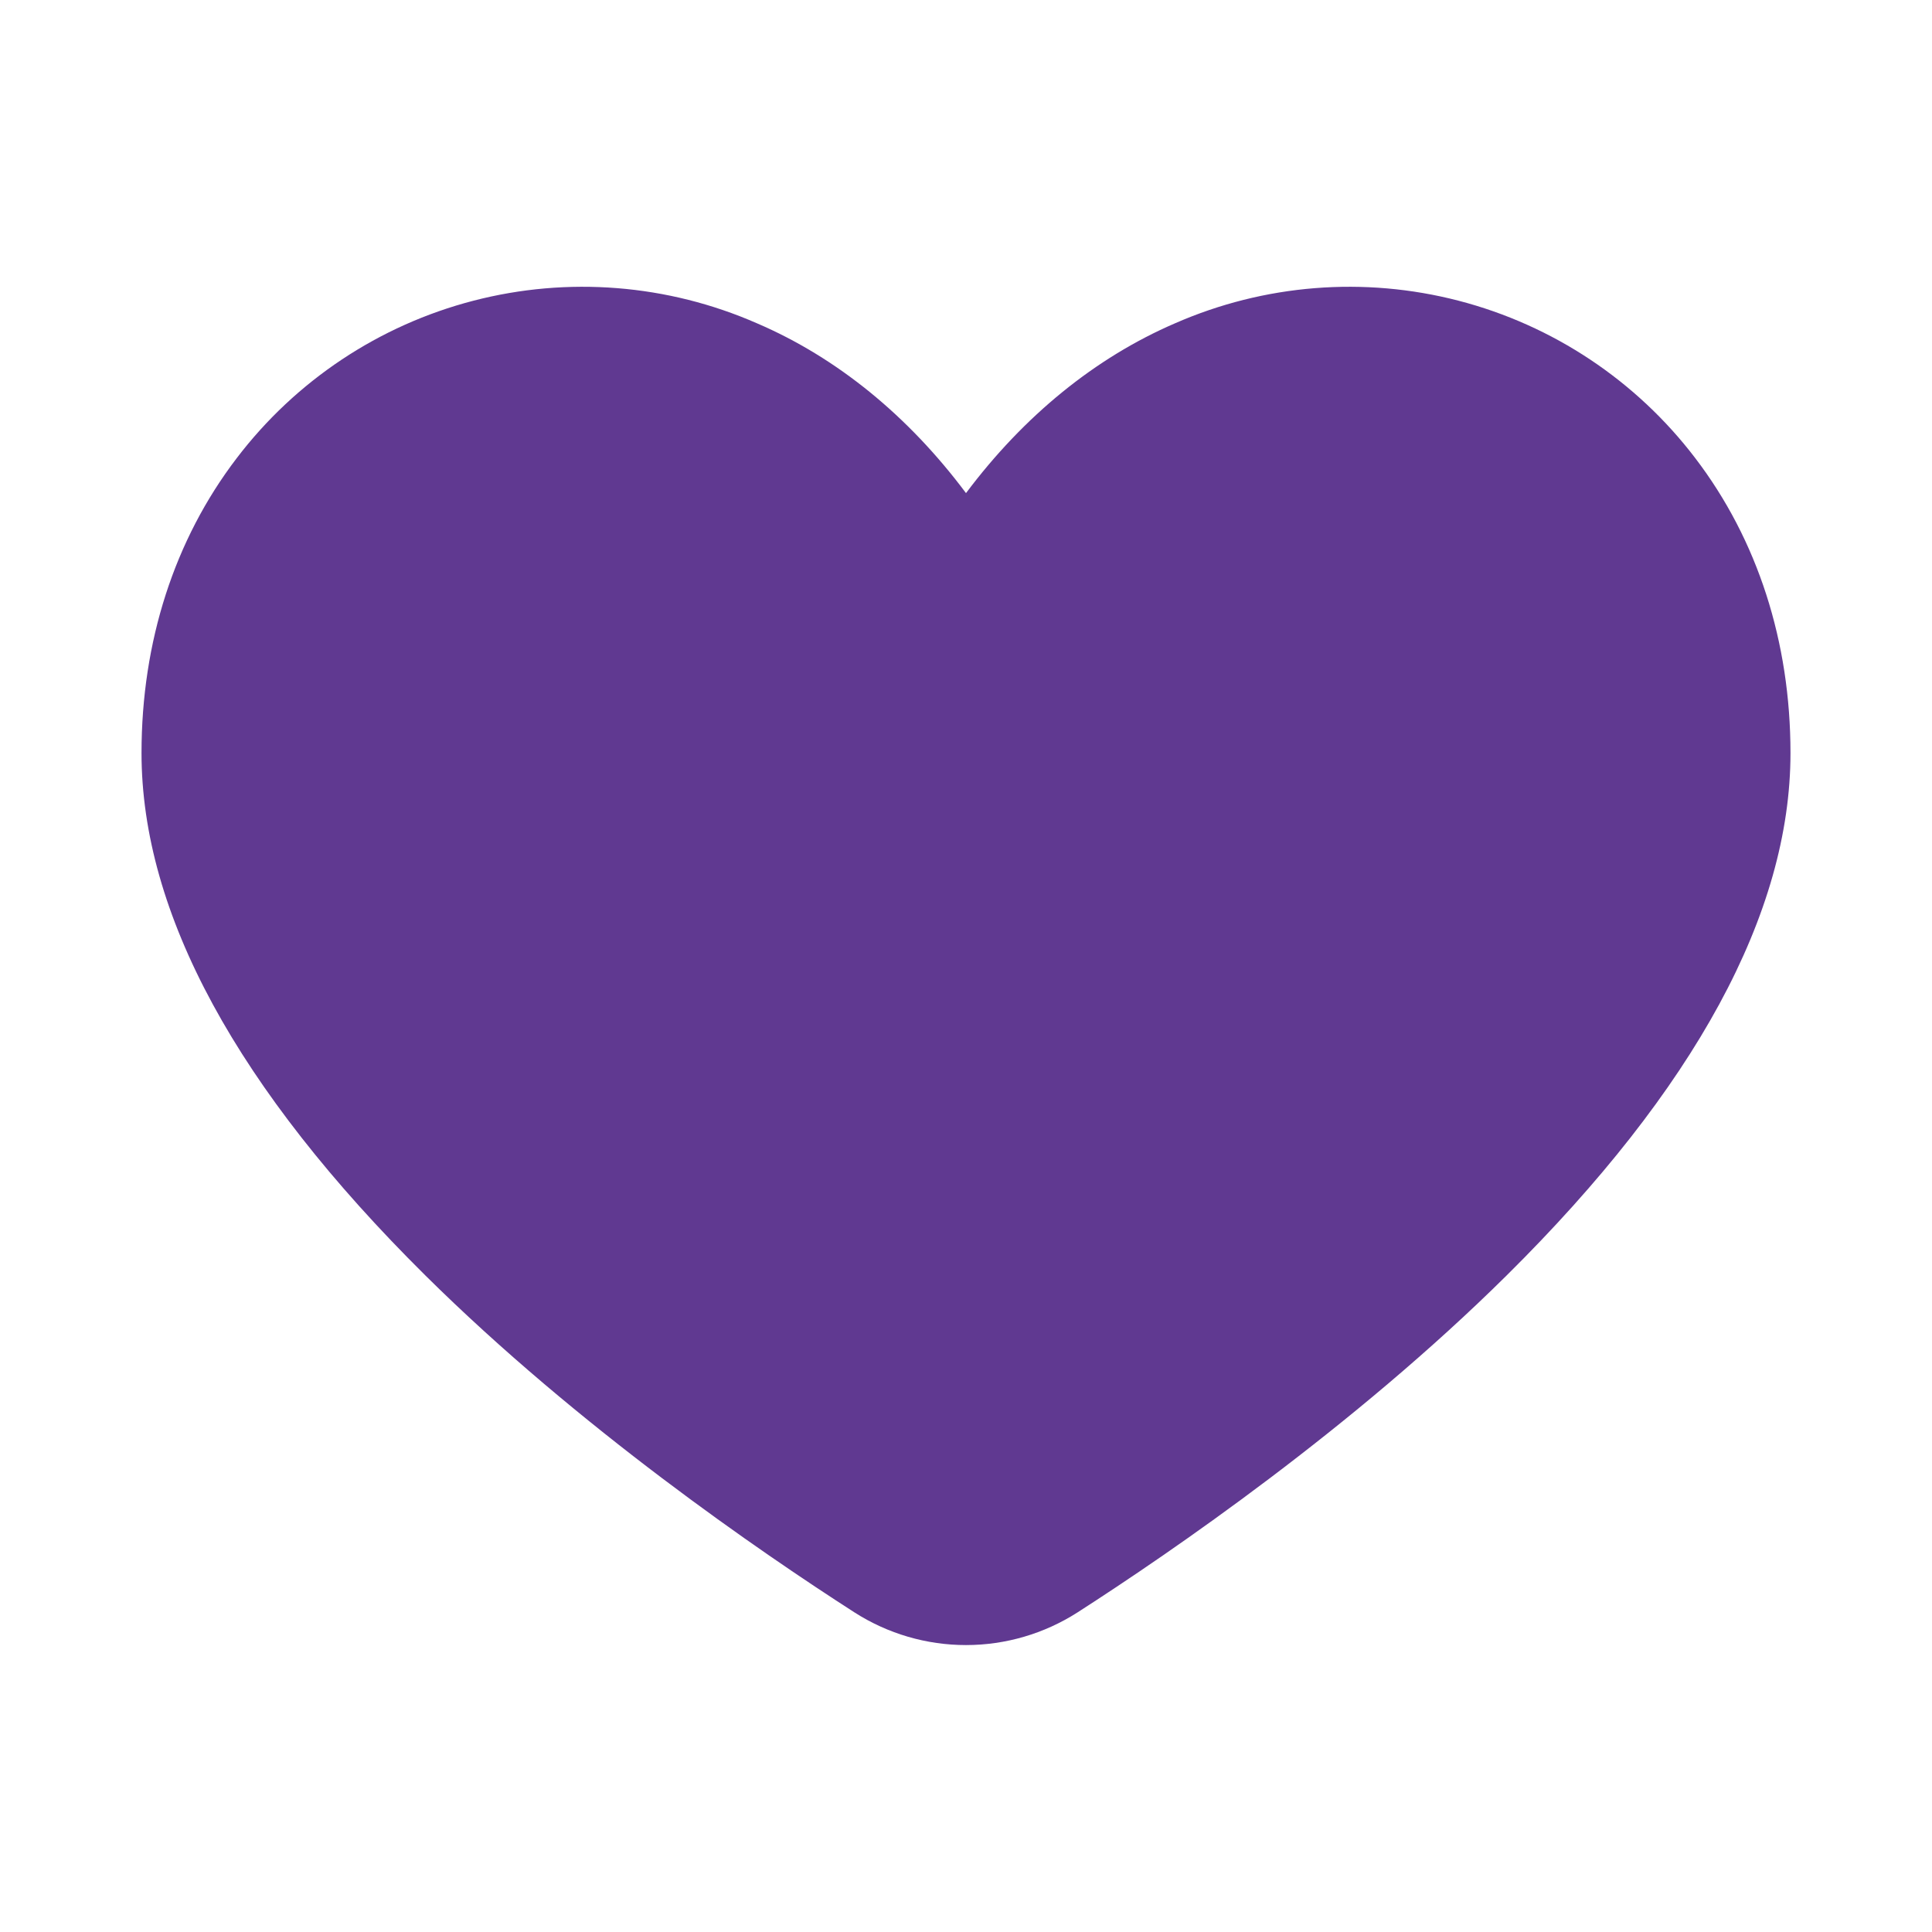 <svg width="64" height="64" viewBox="0 0 64 64" fill="none" xmlns="http://www.w3.org/2000/svg">
<path d="M56.16 15.179C54.204 12.609 51.441 10.771 48.315 9.961C45.189 9.15 41.882 9.414 38.924 10.71C36.276 11.852 33.915 13.779 32 16.335C30.085 13.773 27.724 11.846 25.076 10.71C22.118 9.414 18.811 9.15 15.685 9.961C12.559 10.771 9.796 12.609 7.84 15.179C5.777 17.881 4.688 21.259 4.688 24.945C4.688 30.25 7.851 36.07 14.09 42.25C19.174 47.284 25.181 51.406 28.309 53.415C29.411 54.12 30.692 54.495 32 54.495C33.308 54.495 34.589 54.12 35.691 53.415C38.816 51.406 44.826 47.284 49.91 42.25C56.149 36.072 59.312 30.25 59.312 24.945C59.312 21.259 58.222 17.881 56.16 15.179Z" fill="#603991"/>
</svg>

